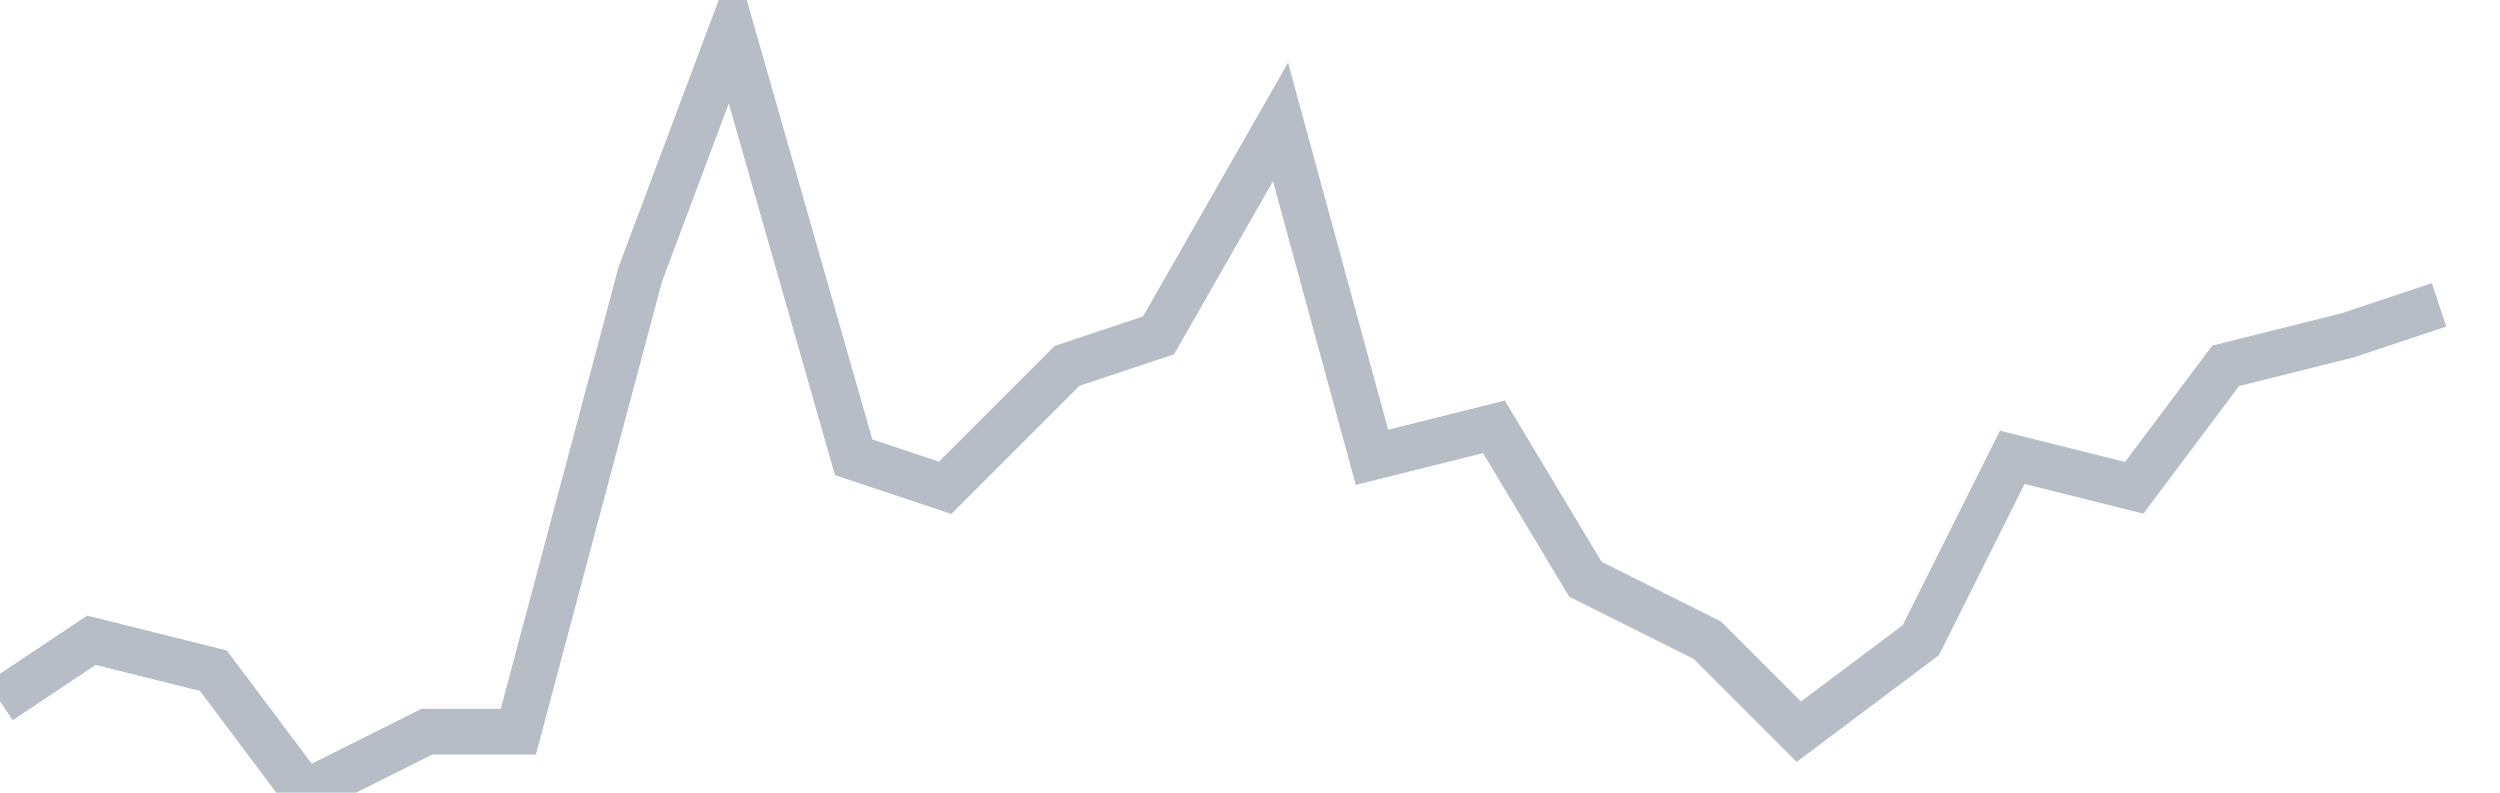 <svg width="82" height="26" fill="none" xmlns="http://www.w3.org/2000/svg"><path d="M0 23l3-2 4 1 3 4 4-2h3l4-15 3-8 4 14 3 1 4-4 3-1 4-7 3 11 4-1 3 5 4 2 3 3 4-3 3-6 4 1 3-4 4-1 3-1" stroke="#B7BDC6" stroke-width="1.5"/></svg>